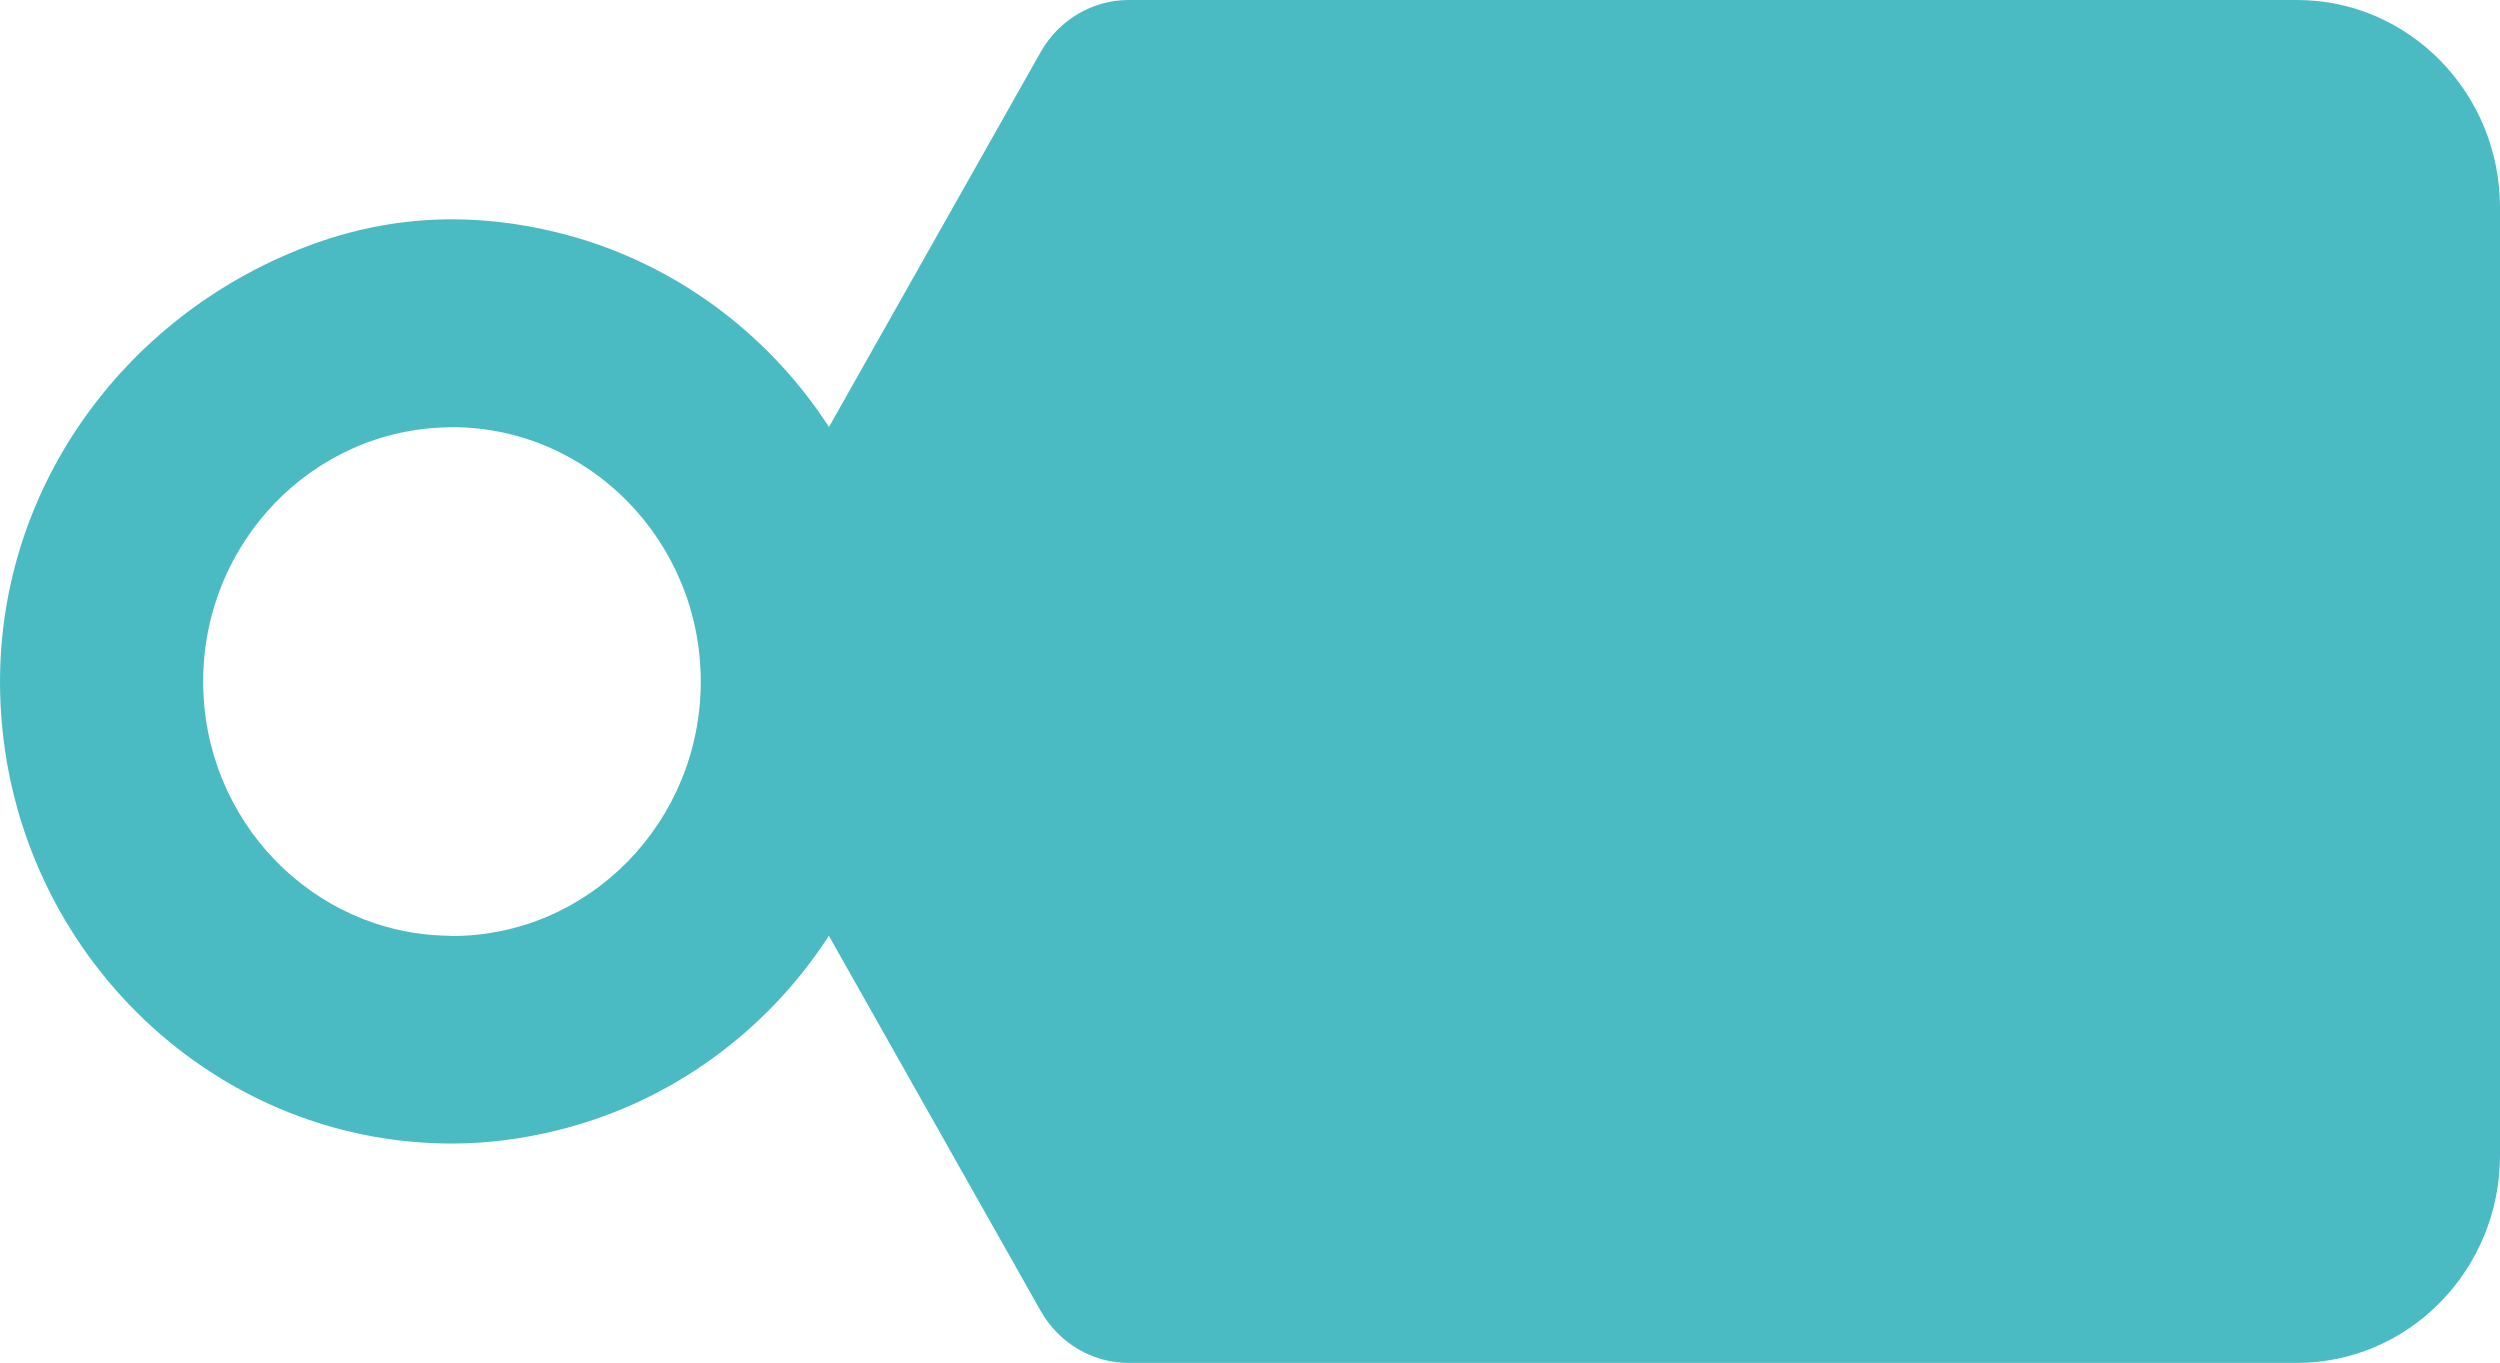 <?xml version="1.0" encoding="UTF-8"?> <svg xmlns="http://www.w3.org/2000/svg" id="Laag_1" data-name="Laag 1" viewBox="0 0 275.13 149.99"><defs><style> .cls-1 { fill: #4abbc2; stroke-width: 0px; } </style></defs><path class="cls-1" d="M22.36,75c0-15.27,12.02-27.7,26.89-27.97.16,0,.32-.02.49-.02,15.1,0,27.38,12.56,27.38,28s-12.28,28-27.38,28c-.17,0-.33-.02-.49-.03-14.87-.27-26.89-12.7-26.89-27.97M114.54,5.71l-23.31,41.28c-6.85-10.57-17.47-18.35-29.87-21.4-8.51-2.09-17.76-2.21-27.6,1.53C13.4,34.87-.58,54.24.02,76.43c.74,27.38,22.76,49.42,49.72,49.42,4,0,7.88-.54,11.61-1.46,12.41-3.05,23.02-10.83,29.87-21.4l23.31,41.28c2,3.54,5.69,5.72,9.68,5.72h128.56c12.35,0,22.36-10.24,22.36-22.86V22.86h0c0-12.63-10-22.86-22.34-22.86H124.22c-3.99,0-7.68,2.18-9.68,5.71"></path></svg> 